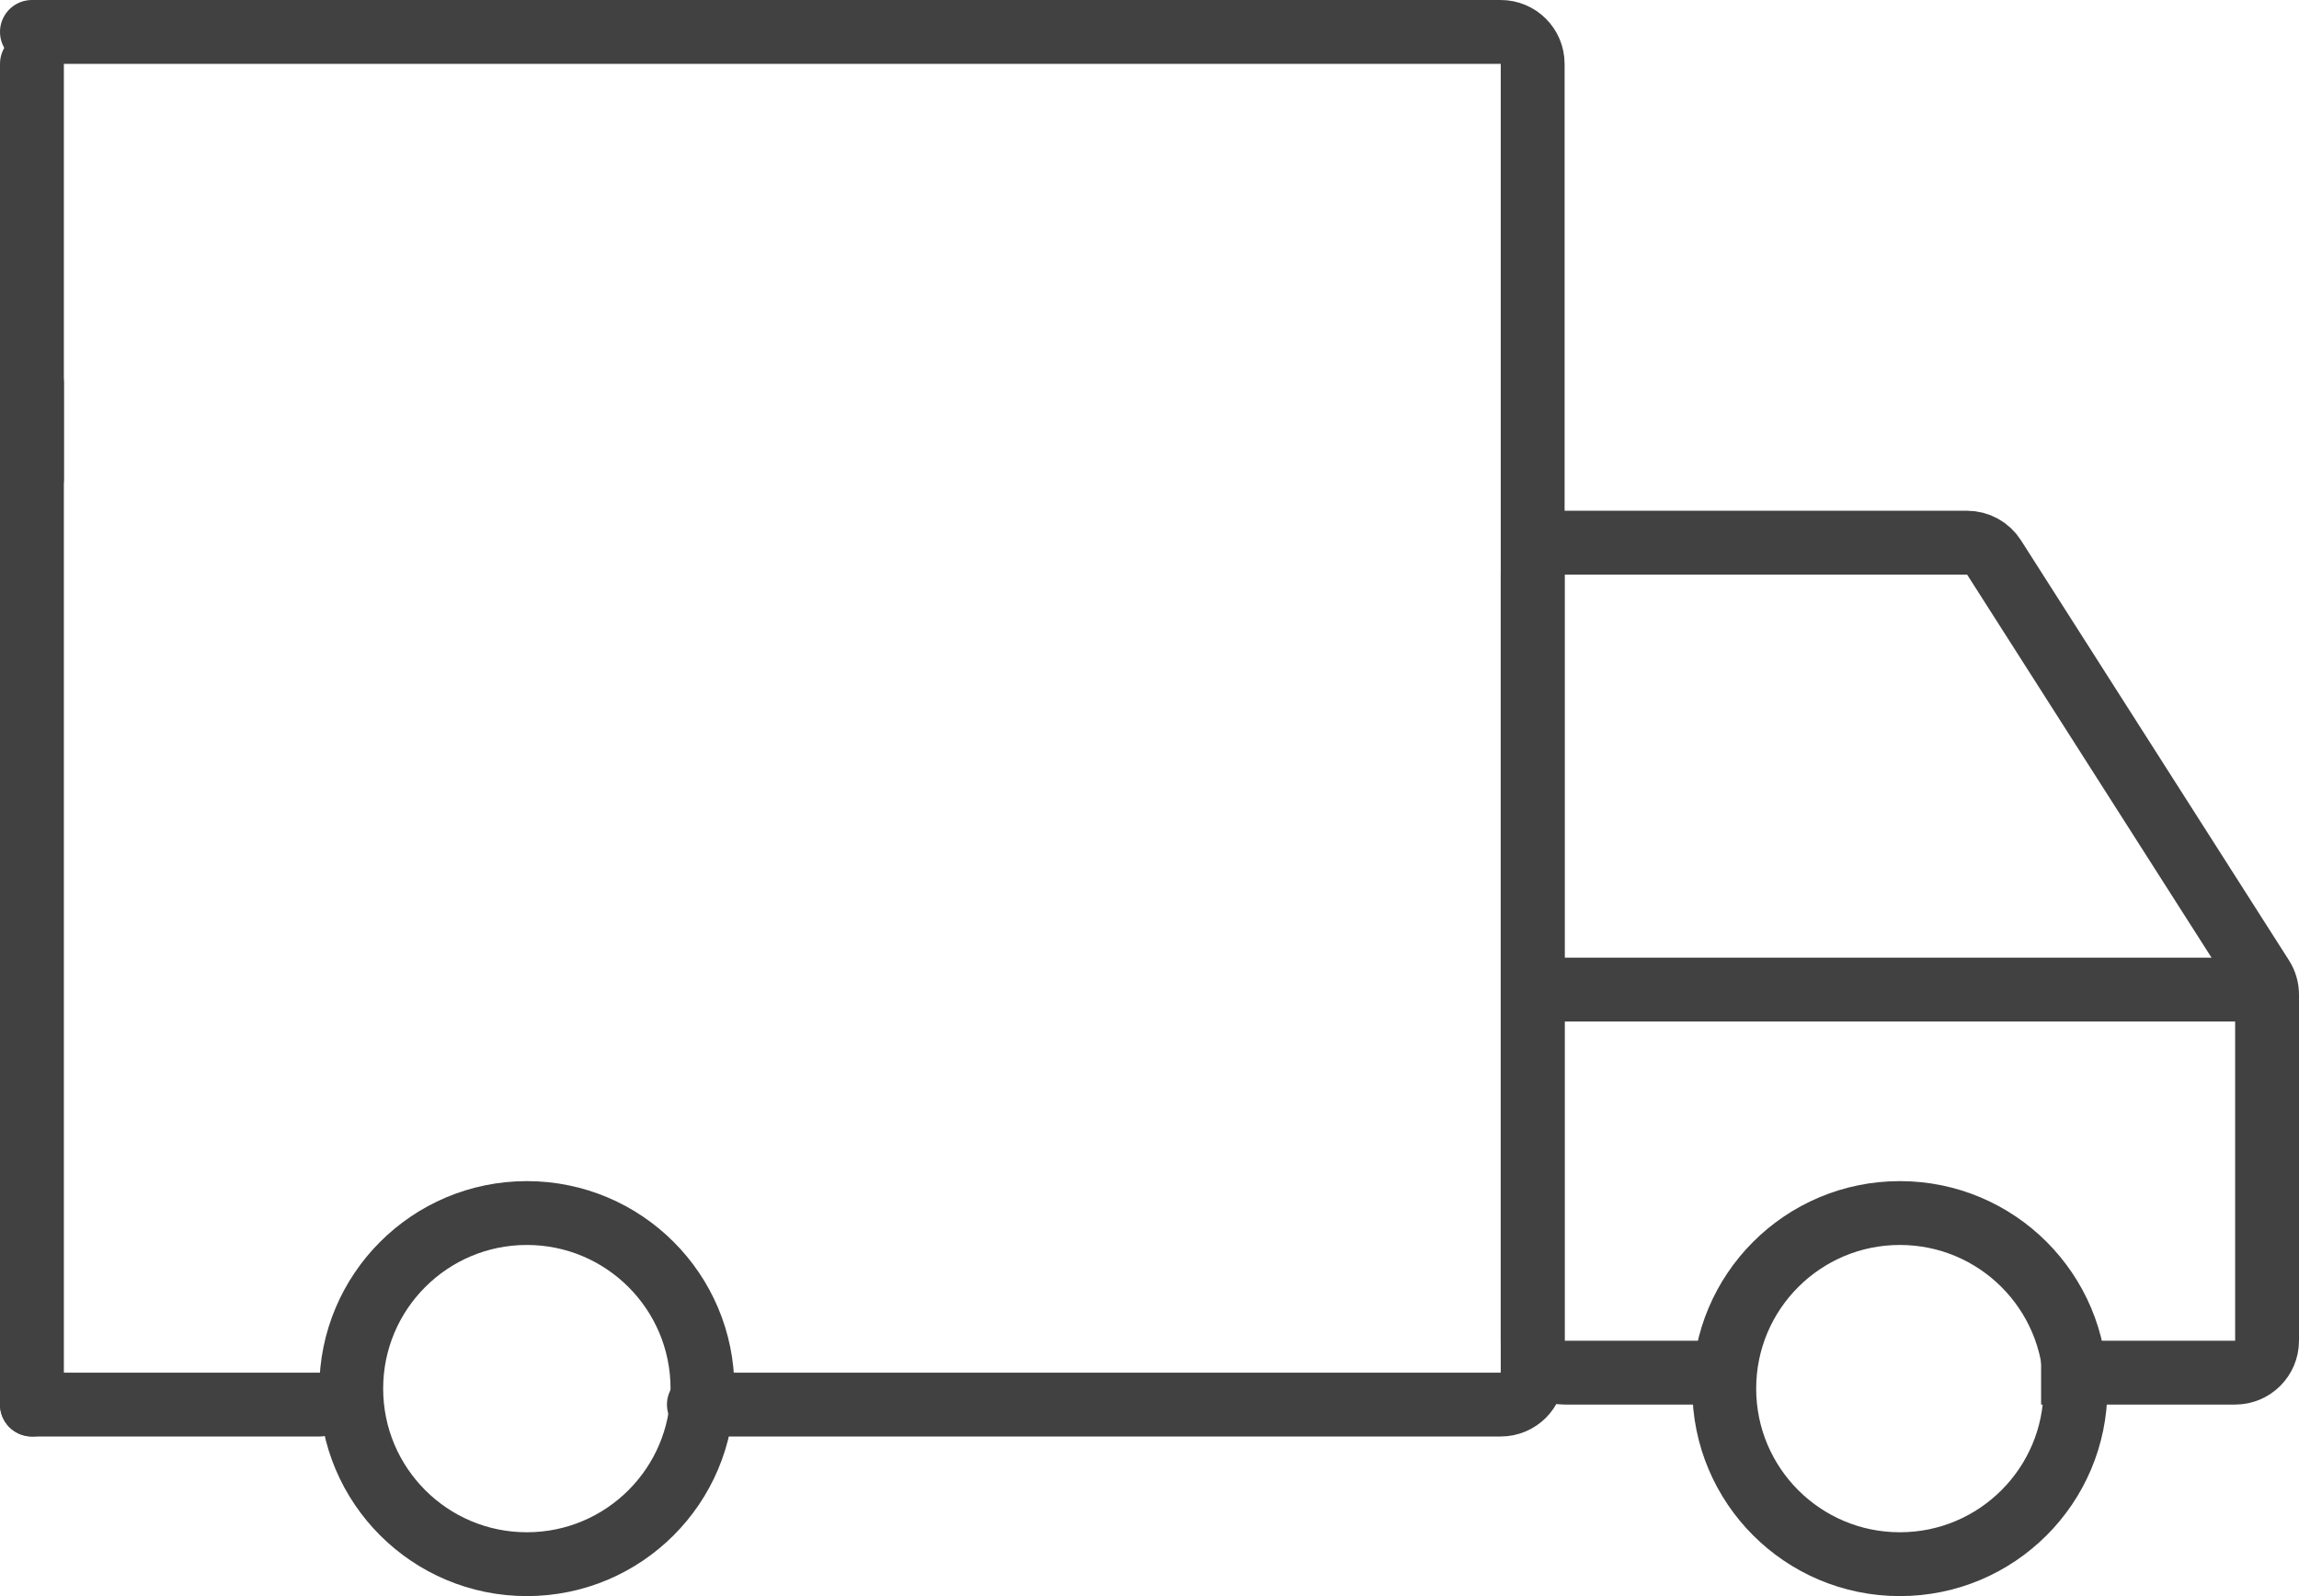 <svg width="72" height="50" viewBox="0 0 72 50" fill="none" xmlns="http://www.w3.org/2000/svg">
<path d="M21.888 44H47C47.552 44 48 43.552 48 43V2C48 1.448 47.552 1 47 1H1" stroke="#414141" stroke-width="2" stroke-linecap="round" stroke-linejoin="round"/>
<path d="M53.308 43H49C48.448 43 48 42.552 48 42V18C48 17.448 48.448 17 49 17H61.606C61.947 17 62.265 17.174 62.449 17.462L70.843 30.621C70.945 30.781 71 30.968 71 31.159V42C71 42.552 70.552 43 70 43H63.923" stroke="#414141" stroke-width="2" stroke-linejoin="round"/>
<path d="M59.5 49C62.538 49 65 46.538 65 43.5C65 40.462 62.538 38 59.5 38C56.462 38 54 40.462 54 43.5C54 46.538 56.462 49 59.5 49Z" stroke="#414141" stroke-width="2" stroke-linejoin="round"/>
<path d="M16.5 49C19.538 49 22 46.538 22 43.5C22 40.462 19.538 38 16.5 38C13.462 38 11 40.462 11 43.5C11 46.538 13.462 49 16.5 49Z" stroke="#414141" stroke-width="2" stroke-linejoin="round"/>
<path d="M1 44H10" stroke="#414141" stroke-width="2" stroke-linecap="round" stroke-linejoin="round"/>
<path d="M71 31H48" stroke="#414141" stroke-width="2" stroke-linejoin="round"/>
<path d="M1 12V44" stroke="#414141" stroke-width="2" stroke-linecap="round" stroke-linejoin="round"/>
<path d="M1 2L1 15" stroke="#414141" stroke-width="2" stroke-linecap="round" stroke-linejoin="round"/>
</svg>
